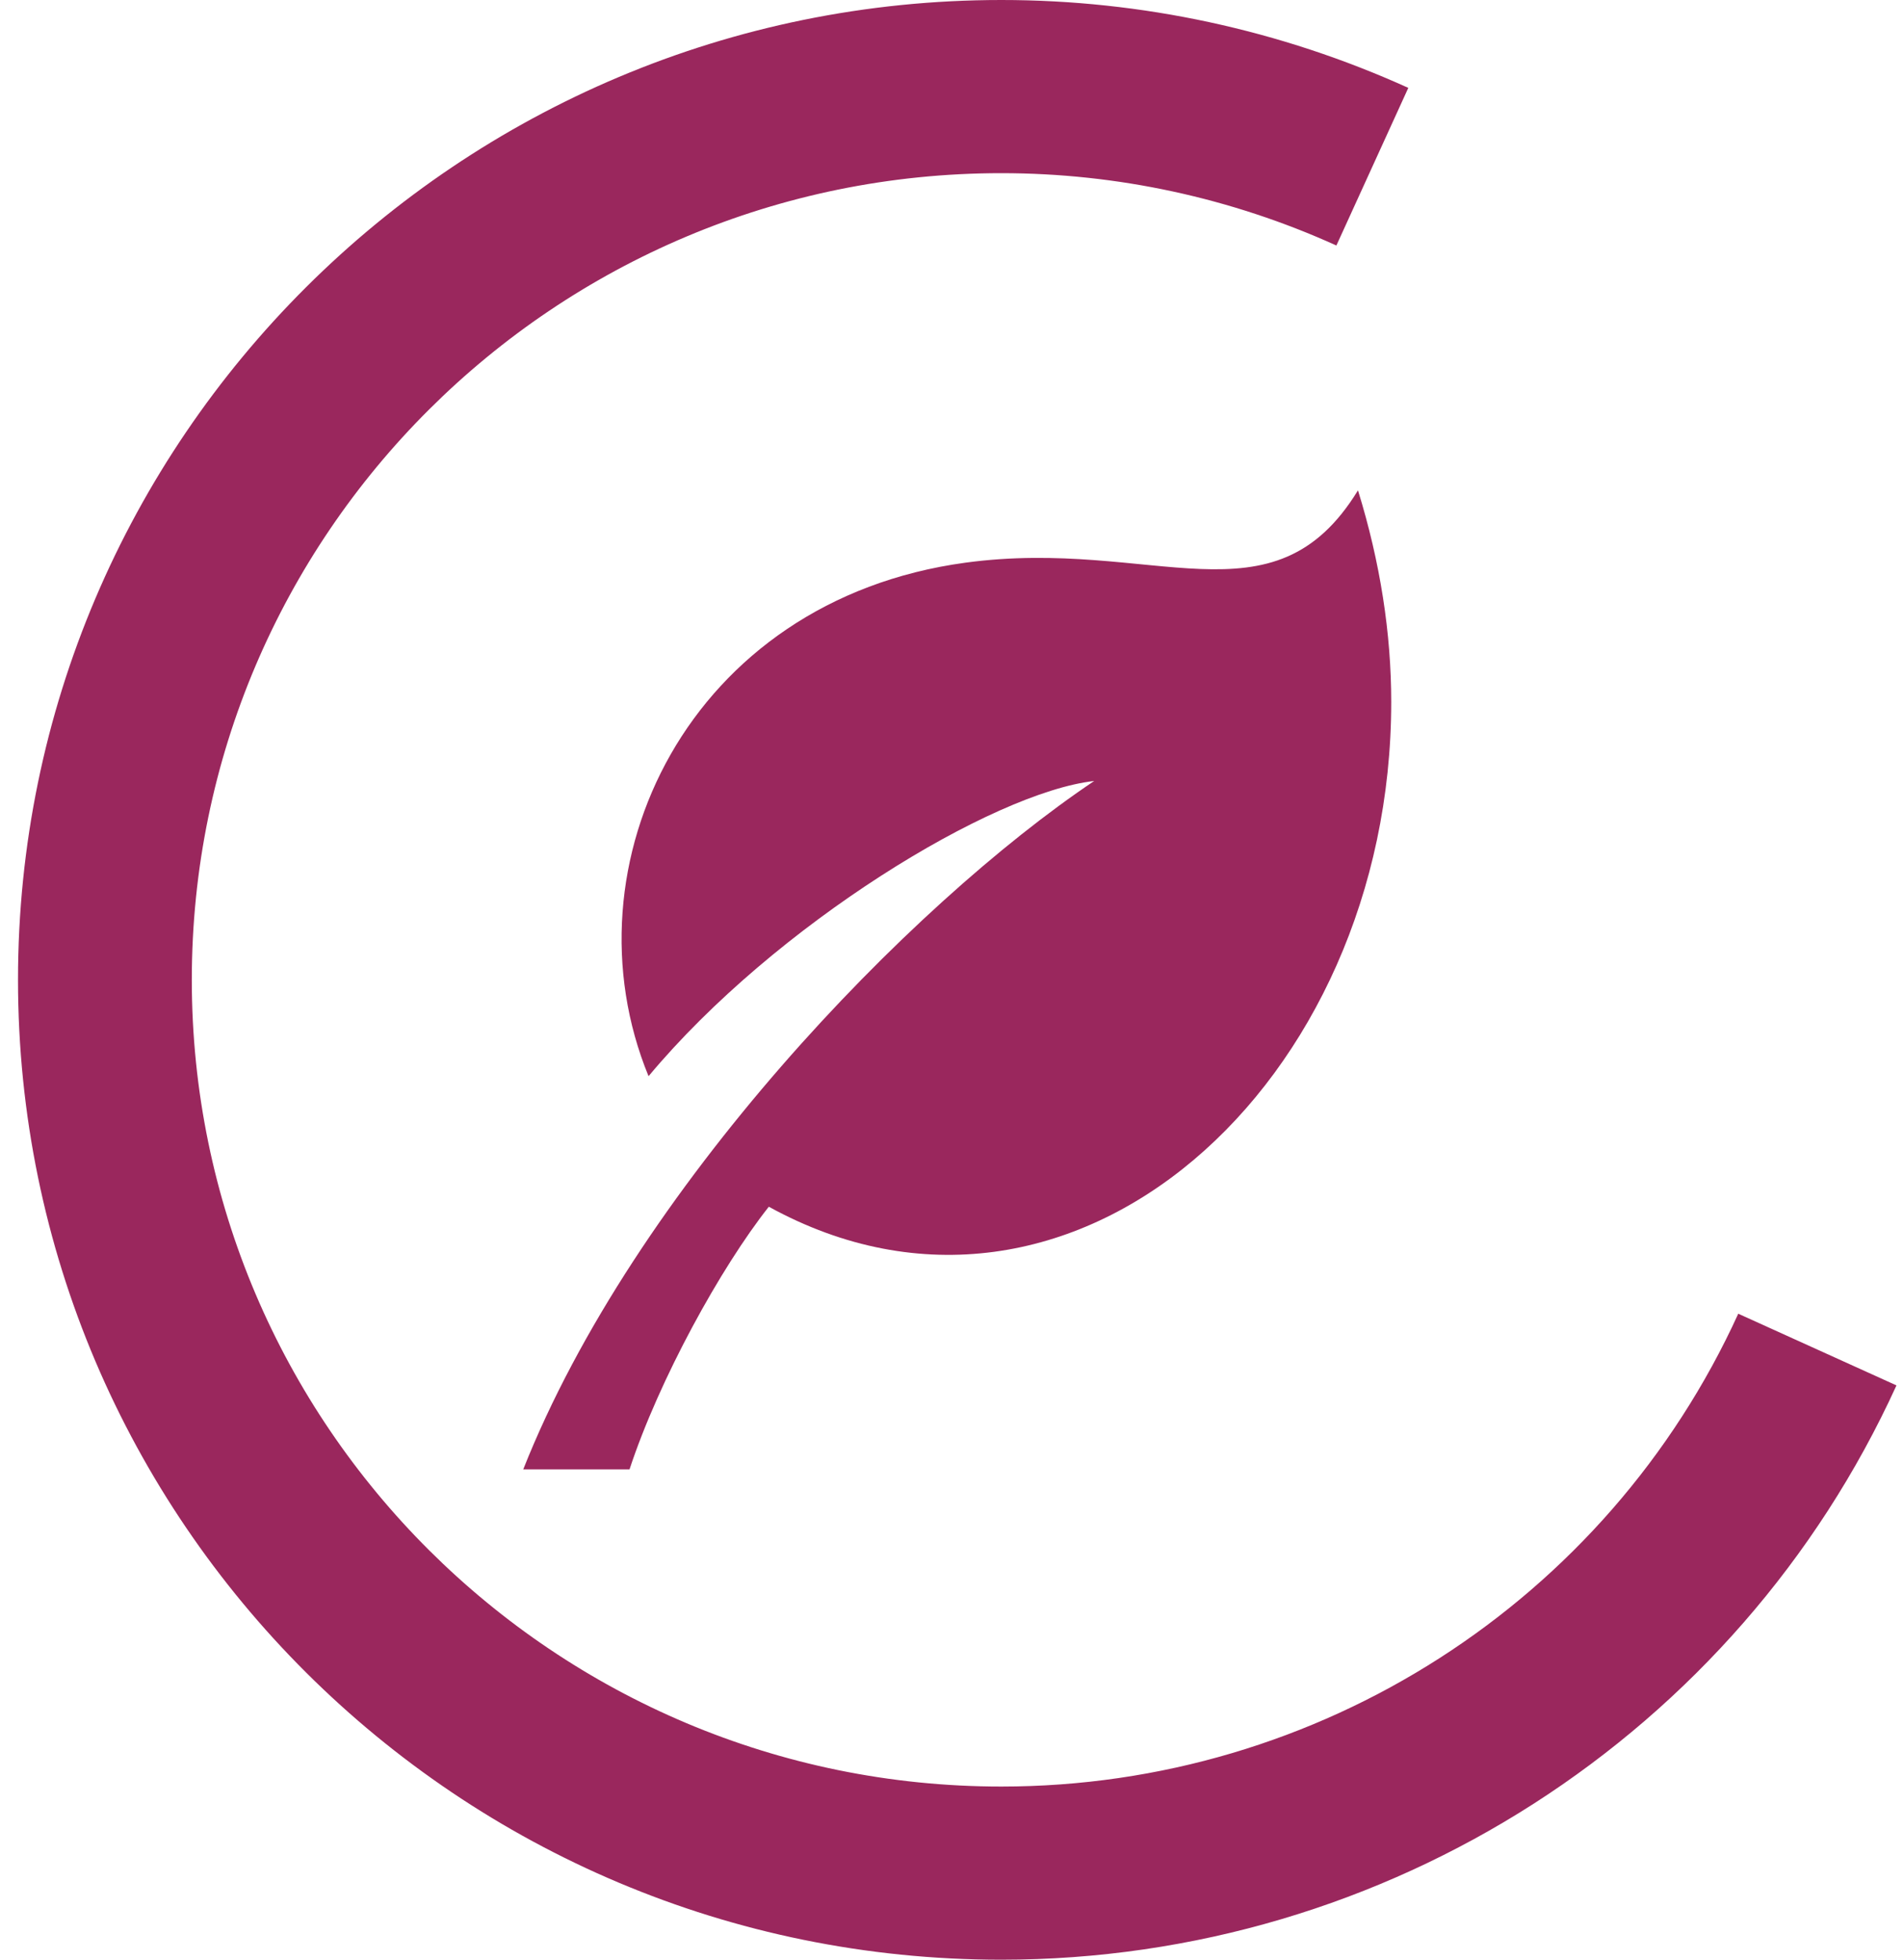 <svg width="67" height="69" viewBox="0 0 67 69" fill="none" xmlns="http://www.w3.org/2000/svg">
<path d="M38.524 27.498C32.021 31.861 22.327 41.877 18.422 51.736H22.164C23.207 48.569 25.376 44.628 27.068 42.488C37.746 48.359 48.982 38.14 48.982 24.715C48.982 22.31 48.597 19.801 47.811 17.265C44.822 22.152 40.62 18.913 33.994 19.811C24.244 21.133 19.781 30.461 22.834 37.892C27.298 32.542 34.96 27.896 38.524 27.498Z" fill="#9A275D"/>
<path fill-rule="evenodd" clip-rule="evenodd" d="M49.583 3.094C45.083 1.055 40.197 0 35.255 0C16.147 0 0.634 15.459 0.634 34.5C0.634 53.541 16.147 69 35.255 69C48.83 69 61.152 61.094 66.77 48.779L61.2 46.255C56.575 56.394 46.43 62.903 35.255 62.903C19.524 62.903 6.753 50.176 6.753 34.5C6.753 18.824 19.524 6.097 35.255 6.097C39.324 6.097 43.346 6.966 47.051 8.644L49.583 3.094Z" fill="#9A275D"/>
</svg>

